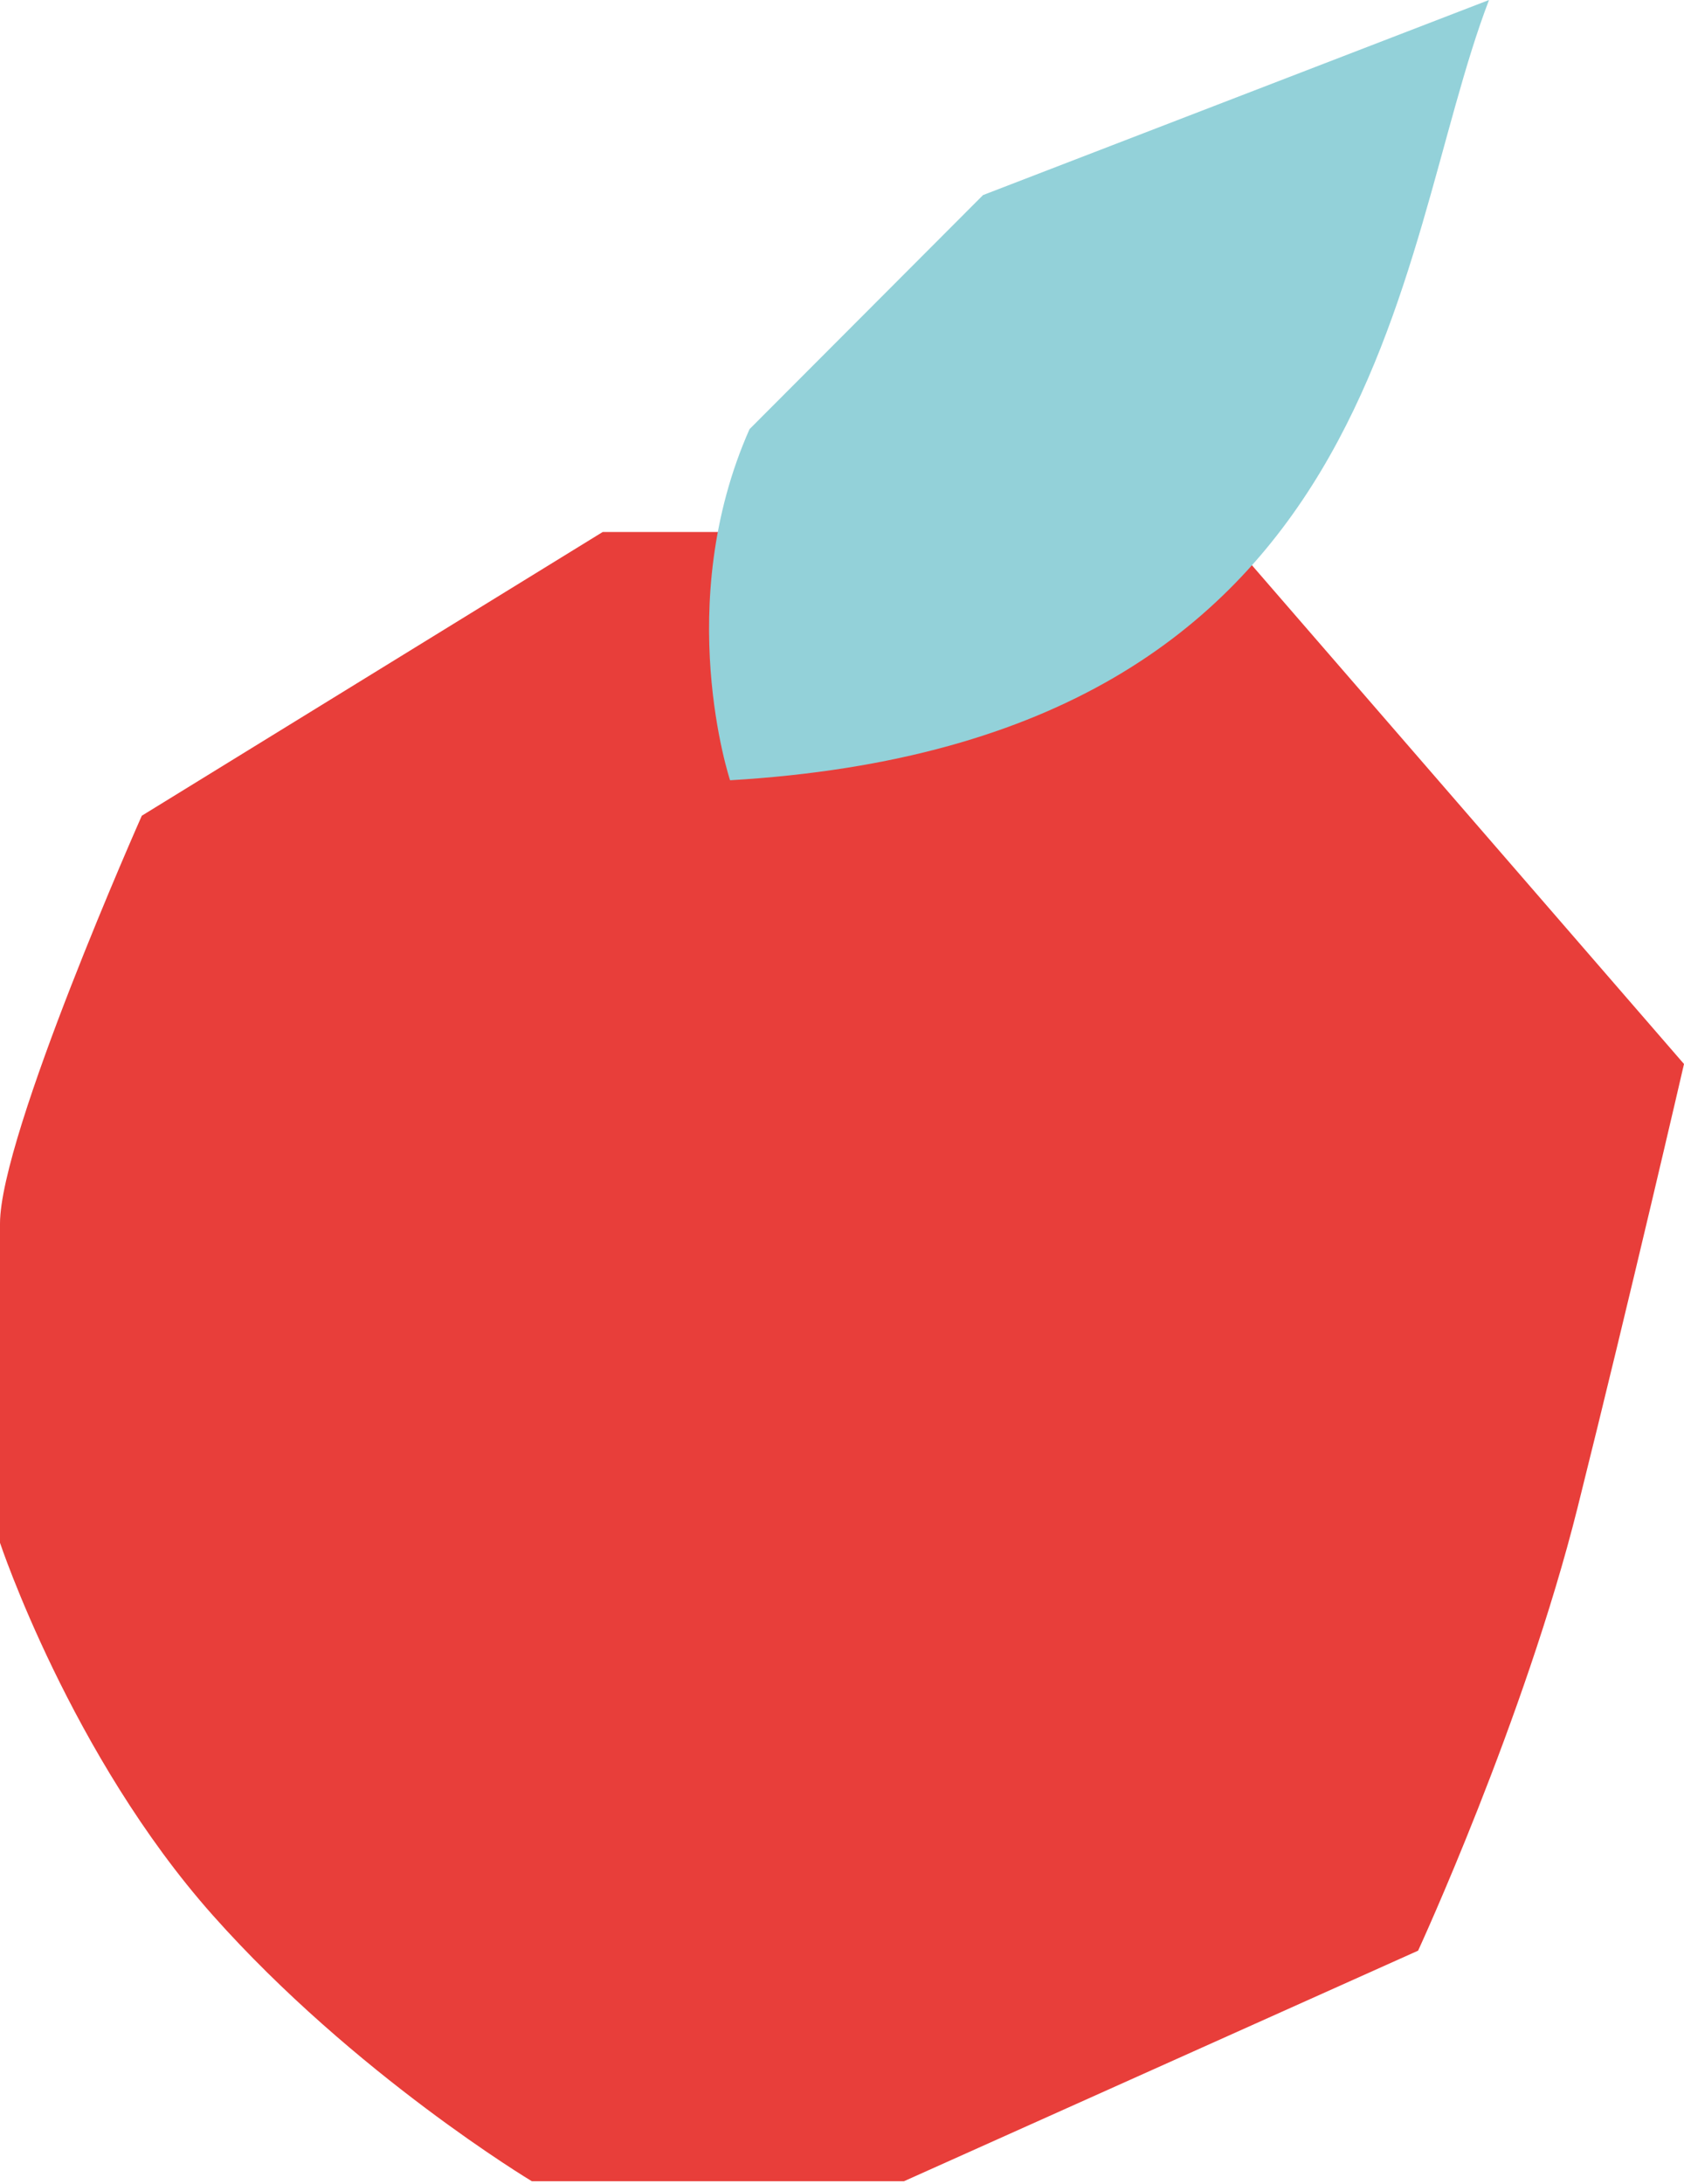<?xml version="1.0" encoding="UTF-8"?> <svg xmlns="http://www.w3.org/2000/svg" width="145" height="188" viewBox="0 0 145 188" fill="none"><path d="M12.21 70.21L51.895 45.789H105.316L145 91.579C145 91.579 140.421 111.421 135.842 129.737C131.263 148.053 122.105 167.895 122.105 167.895L77.842 187.737H45.789C45.789 187.737 30.526 178.579 18.316 164.842C6.105 151.105 0 132.789 0 132.789V105.316C0 97.684 12.21 70.21 12.21 70.21Z" fill="#E83E3A"></path><path d="M64.538 36.937C57.836 52.047 62.862 67.158 62.862 67.158C119.833 63.8 119.833 21.826 128.211 0L84.645 16.79L64.538 36.937Z" fill="#93D1D9"></path></svg> 